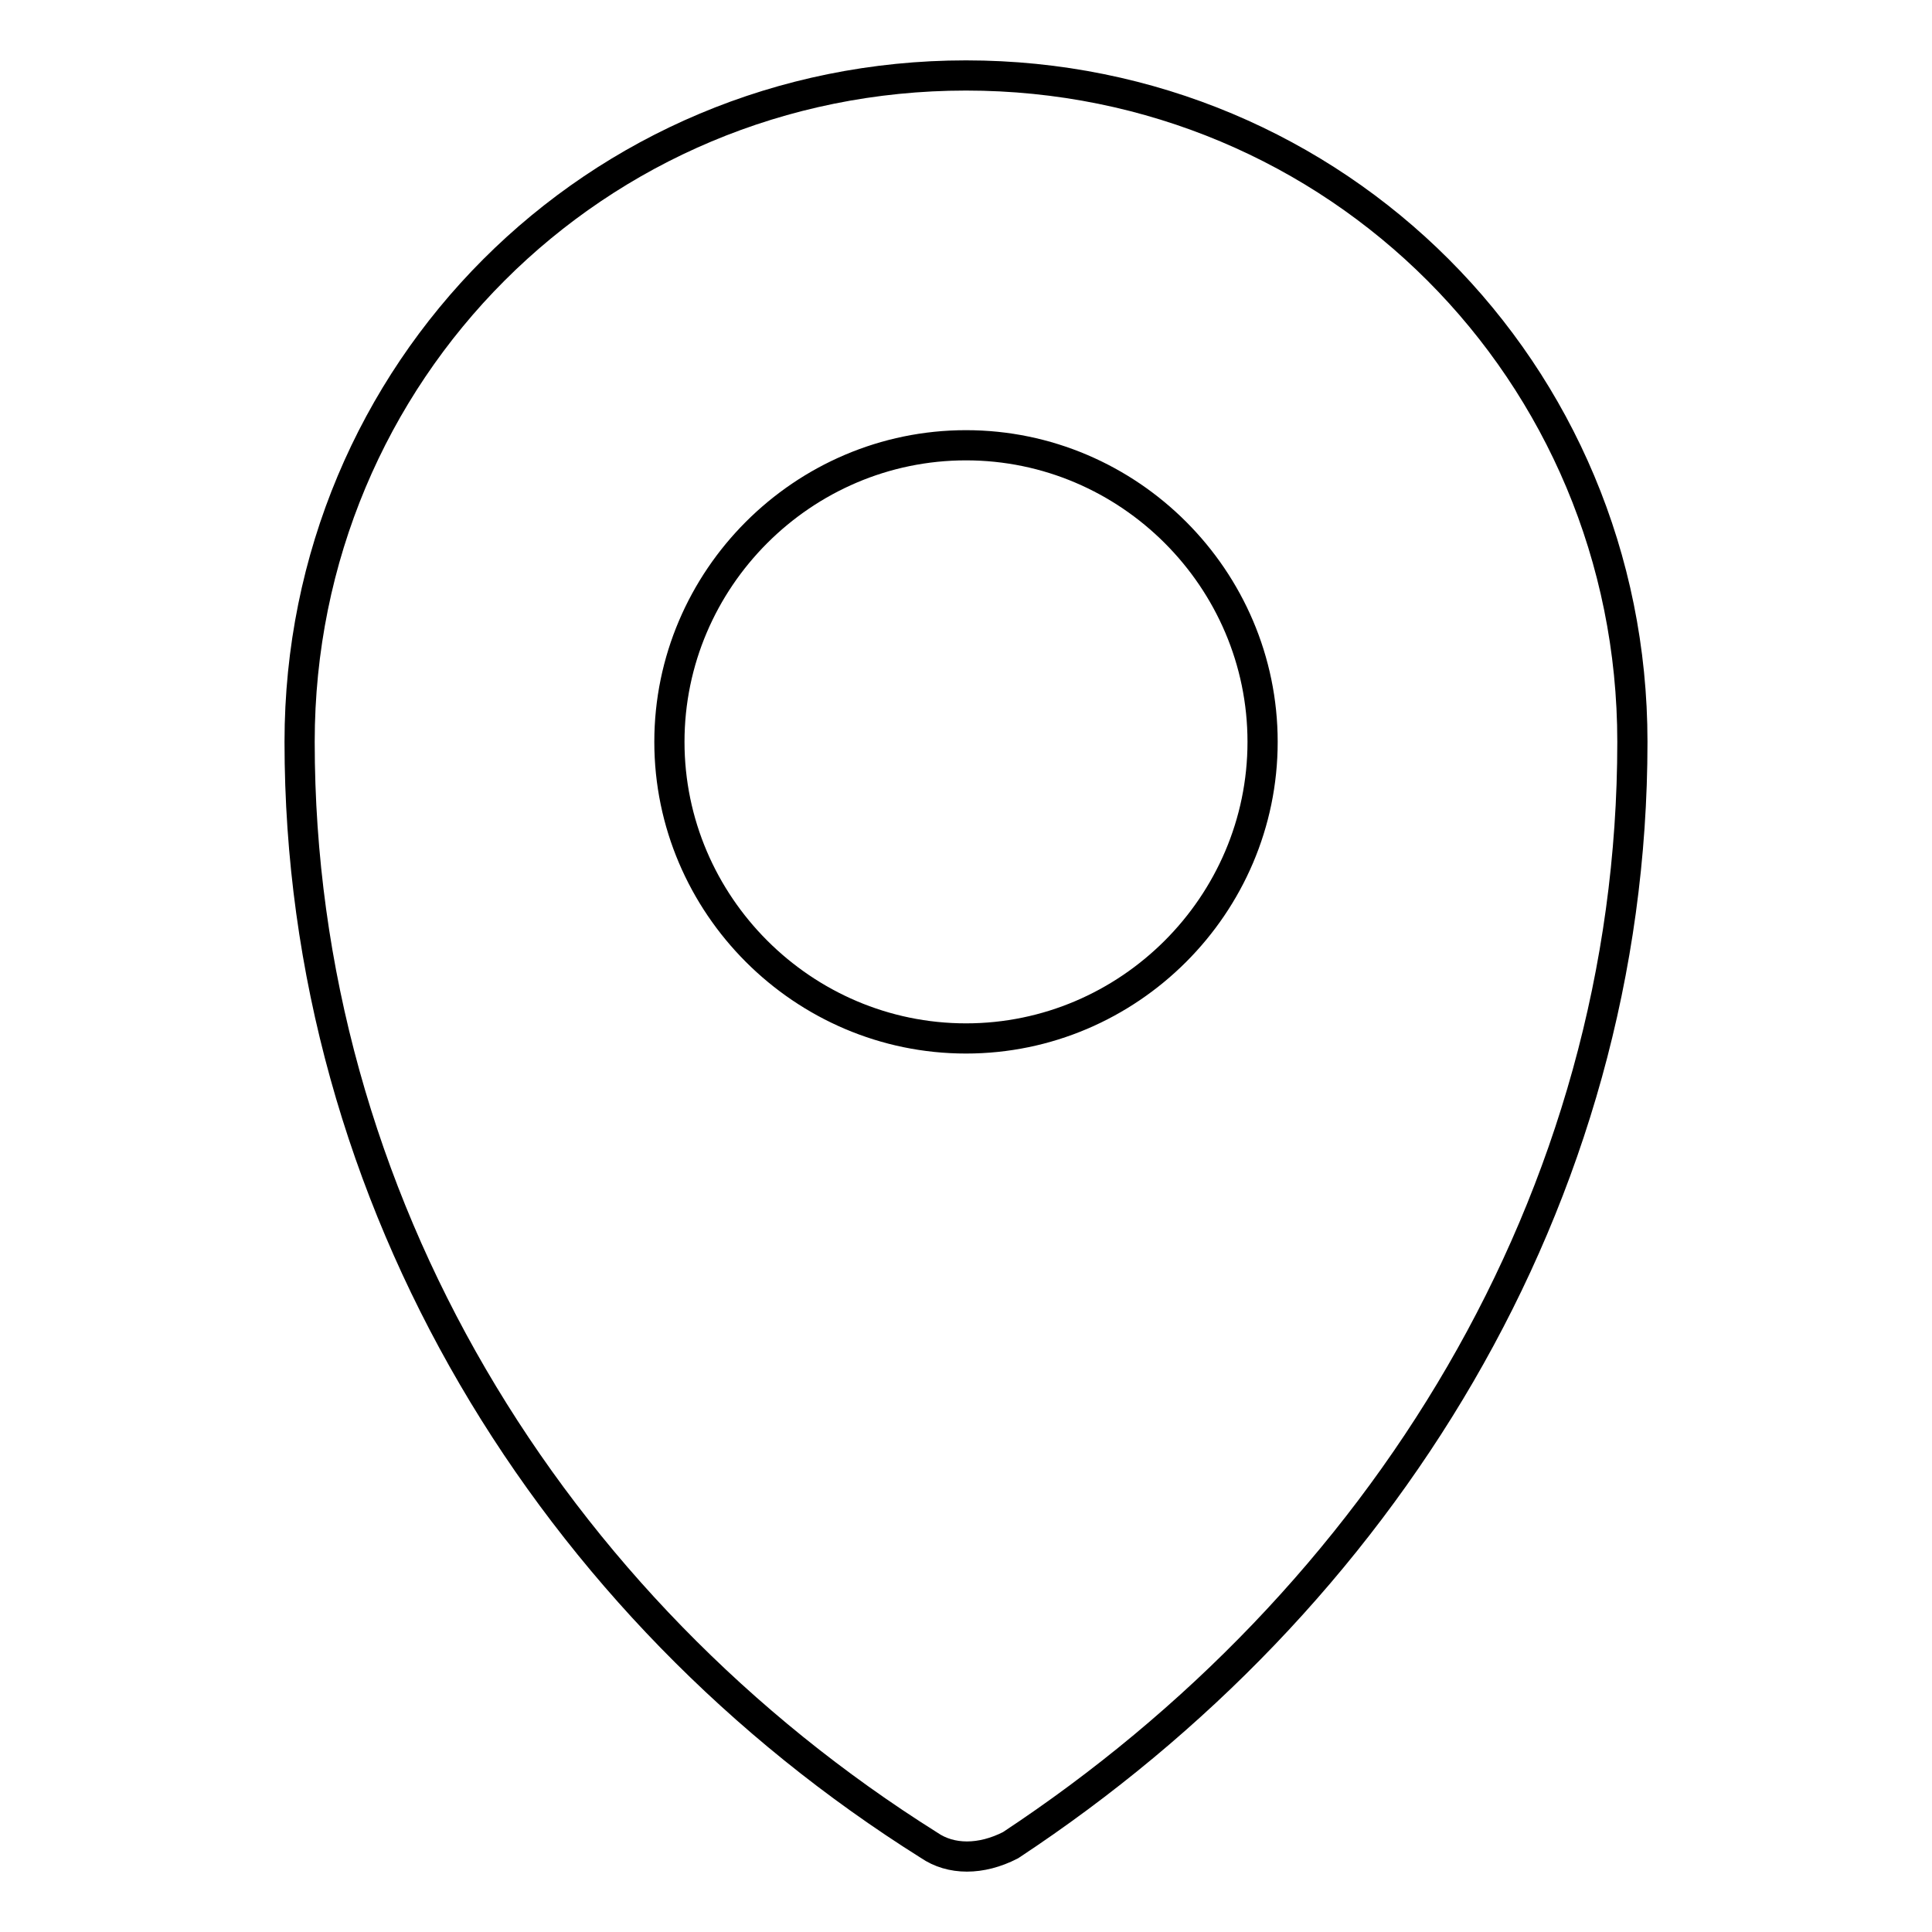 <?xml version="1.0" encoding="utf-8"?>
<!-- Svg Vector Icons : http://www.onlinewebfonts.com/icon -->
<!DOCTYPE svg PUBLIC "-//W3C//DTD SVG 1.1//EN" "http://www.w3.org/Graphics/SVG/1.1/DTD/svg11.dtd">
<svg version="1.1" xmlns="http://www.w3.org/2000/svg" xmlns:xlink="http://www.w3.org/1999/xlink" x="0px" y="0px" viewBox="0 0 256 256" enable-background="new 0 0 256 256" xml:space="preserve">
<g> <path stroke-width="4" fill-opacity="0" stroke="#000000"  d="M128,10c-49.1,0-88.3,39.3-88.3,88.3c0,60.8,33.4,114.8,83.4,146.2c2.9,2,6.9,2,10.8,0 c49.1-32.4,82.4-85.4,82.4-146.2C216.3,49.3,177.1,10,128,10z M128,137.6c-21.6,0-39.3-17.7-39.3-39.3c0-21.6,17.7-39.3,39.3-39.3 s39.3,17.7,39.3,39.3C167.3,119.9,149.6,137.6,128,137.6z"/></g>
</svg>